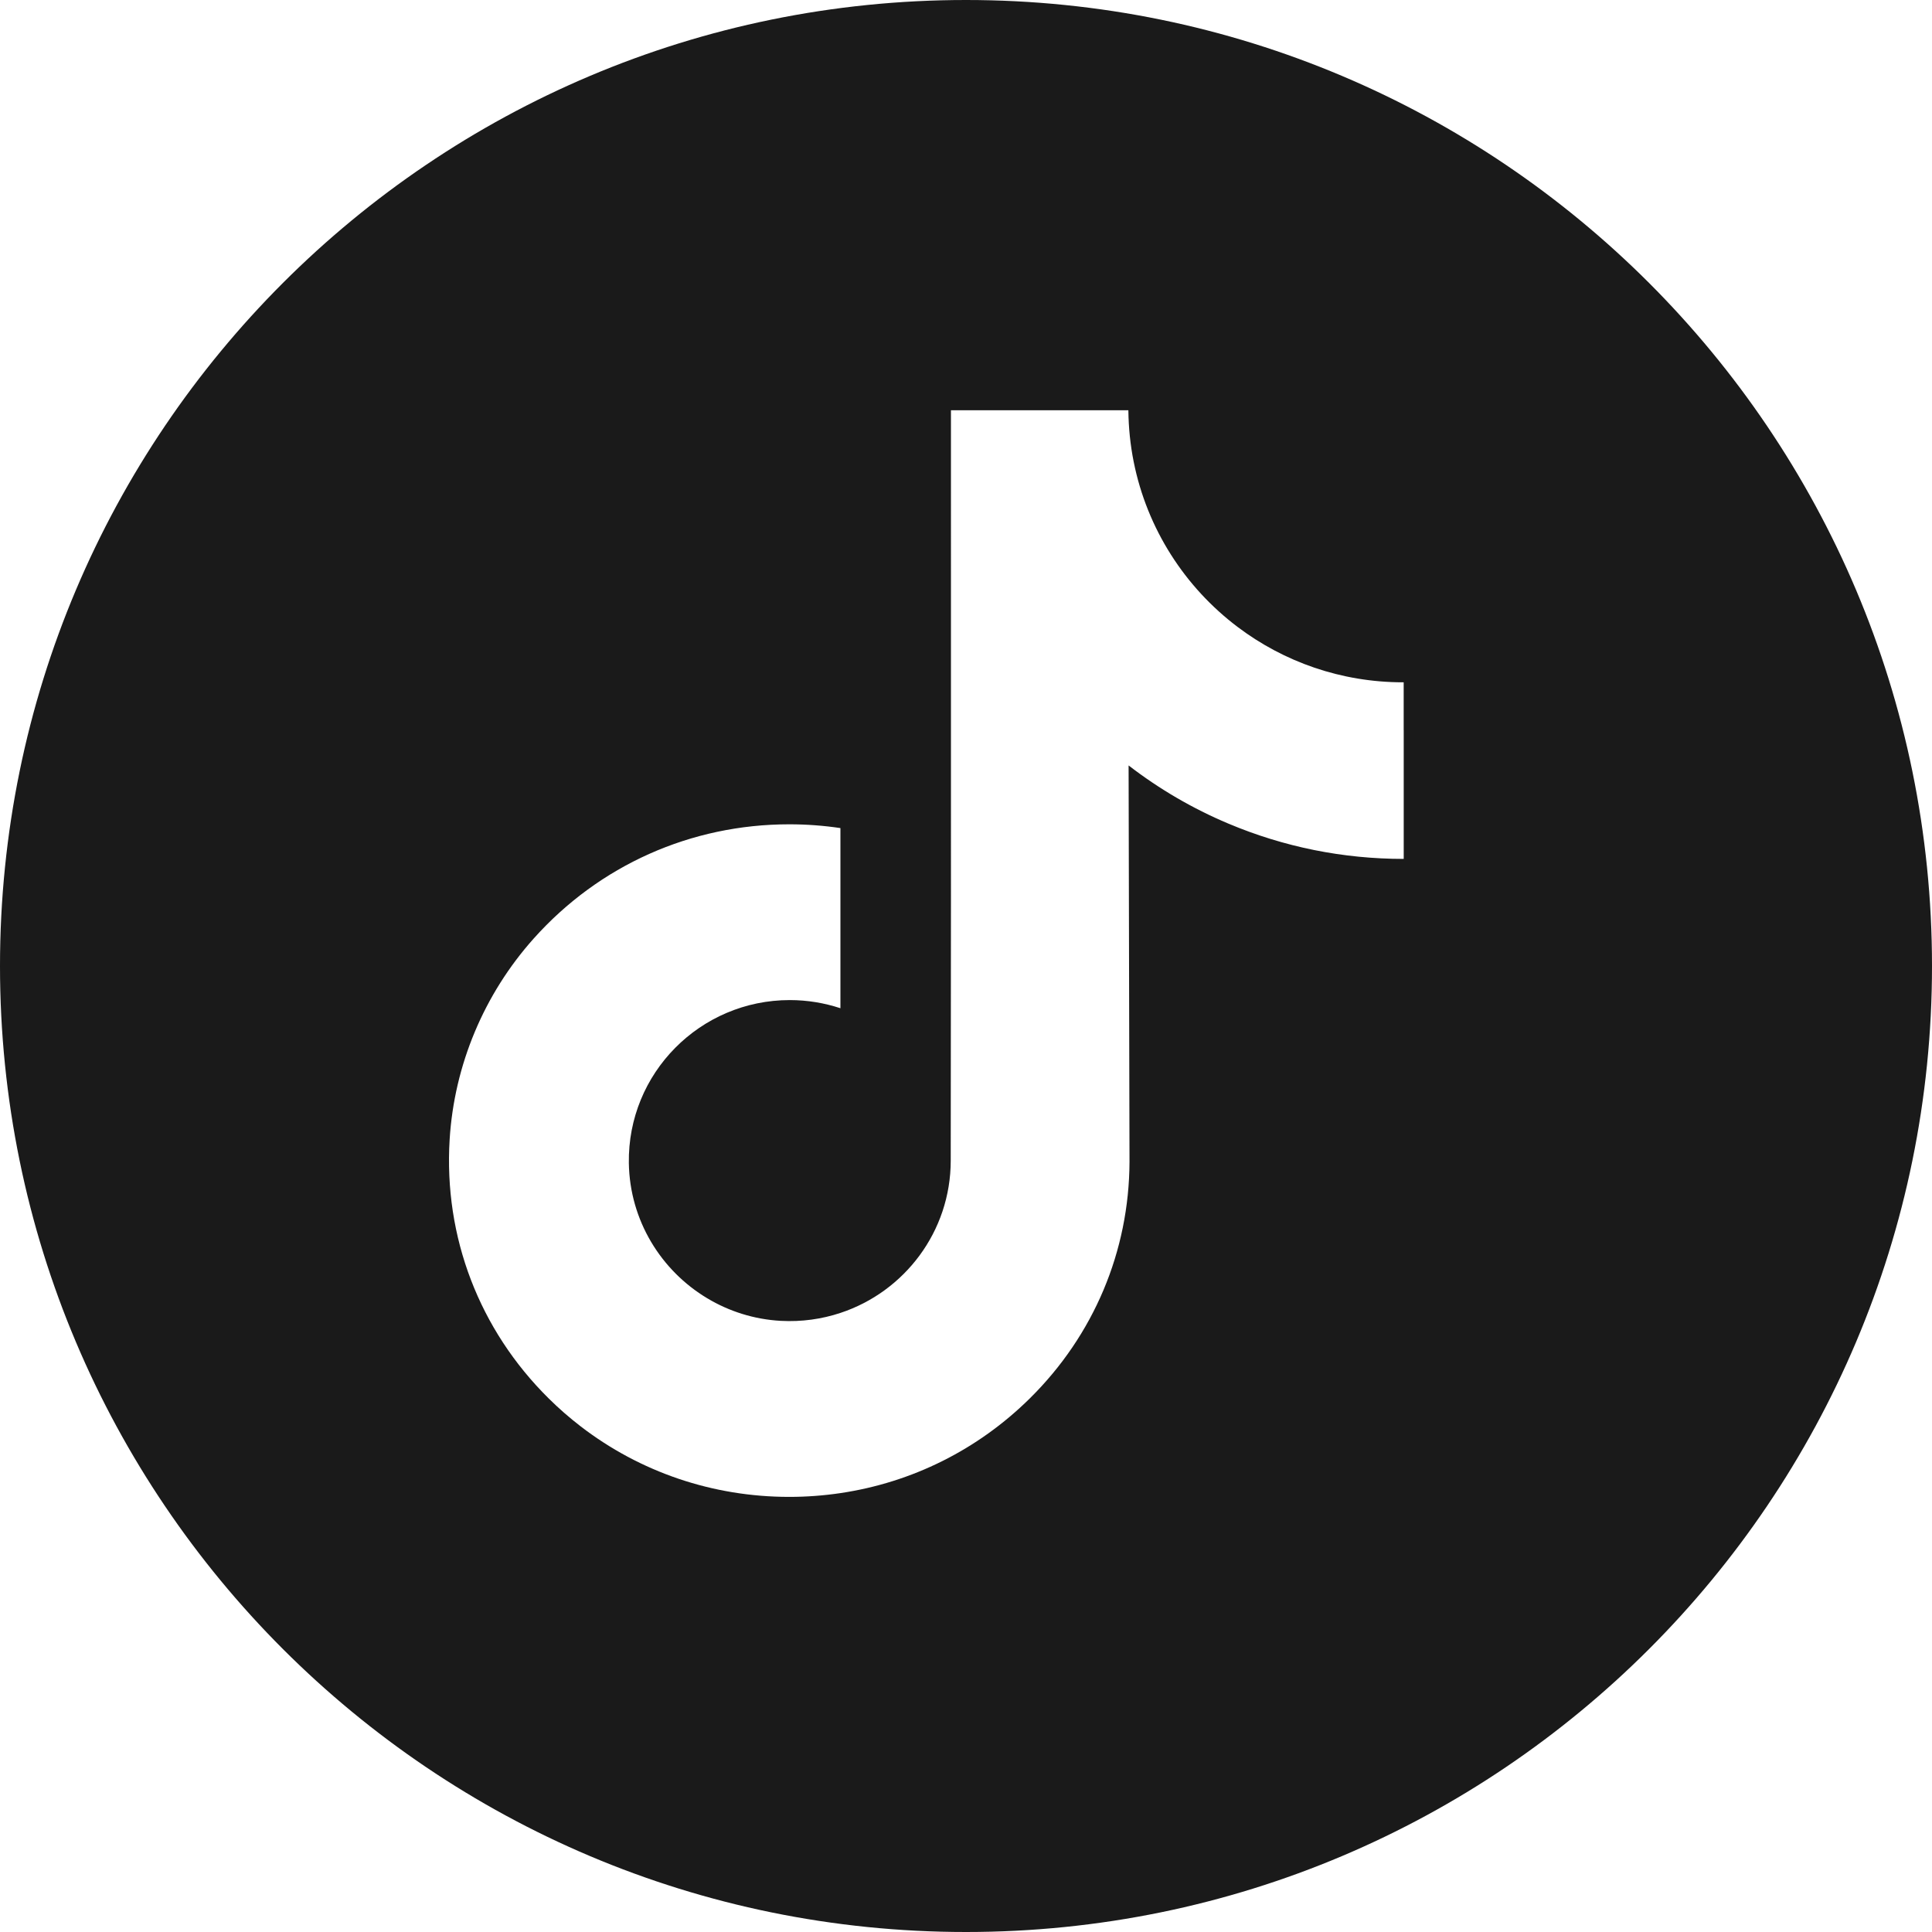 <?xml version="1.0" encoding="UTF-8"?><svg id="Ebene_1" xmlns="http://www.w3.org/2000/svg" viewBox="0 0 512 512"><defs><style>.cls-1{fill:#1a1a1a;}</style></defs><path class="cls-1" d="M256,0C114.62,0,0,114.61,0,256s114.62,256,256,256,256-114.62,256-256S397.38,0,256,0ZM372,193.48v34.14c-16.1,0-31.74-3.15-46.5-9.37-9.49-4-18.32-9.16-26.41-15.4l.24,105.09c-.1,23.66-9.46,45.9-26.41,62.64-13.79,13.63-31.26,22.3-50.2,25.11-4.45.66-8.98,1-13.56,1-20.27,0-39.52-6.57-55.27-18.68-2.96-2.28-5.8-4.75-8.49-7.42-18.36-18.15-27.83-42.75-26.24-68.63,1.22-19.7,9.1-38.48,22.25-53.21,17.4-19.48,41.73-30.3,67.75-30.3,4.58,0,9.11.34,13.56,1v47.74c-4.22-1.39-8.73-2.16-13.42-2.16-23.77,0-43,19.39-42.65,43.18.23,15.22,8.54,28.53,20.8,35.86,5.76,3.45,12.39,5.58,19.47,5.97,5.54.3,10.87-.47,15.79-2.1,16.98-5.61,29.24-21.56,29.24-40.38l.06-70.37V108.72h47.02c.05,4.66.52,9.2,1.4,13.61,3.55,17.83,13.6,33.3,27.58,43.84,12.2,9.2,27.38,14.65,43.84,14.65h0s.15,0,.14-.01v12.67Z"/></svg>
